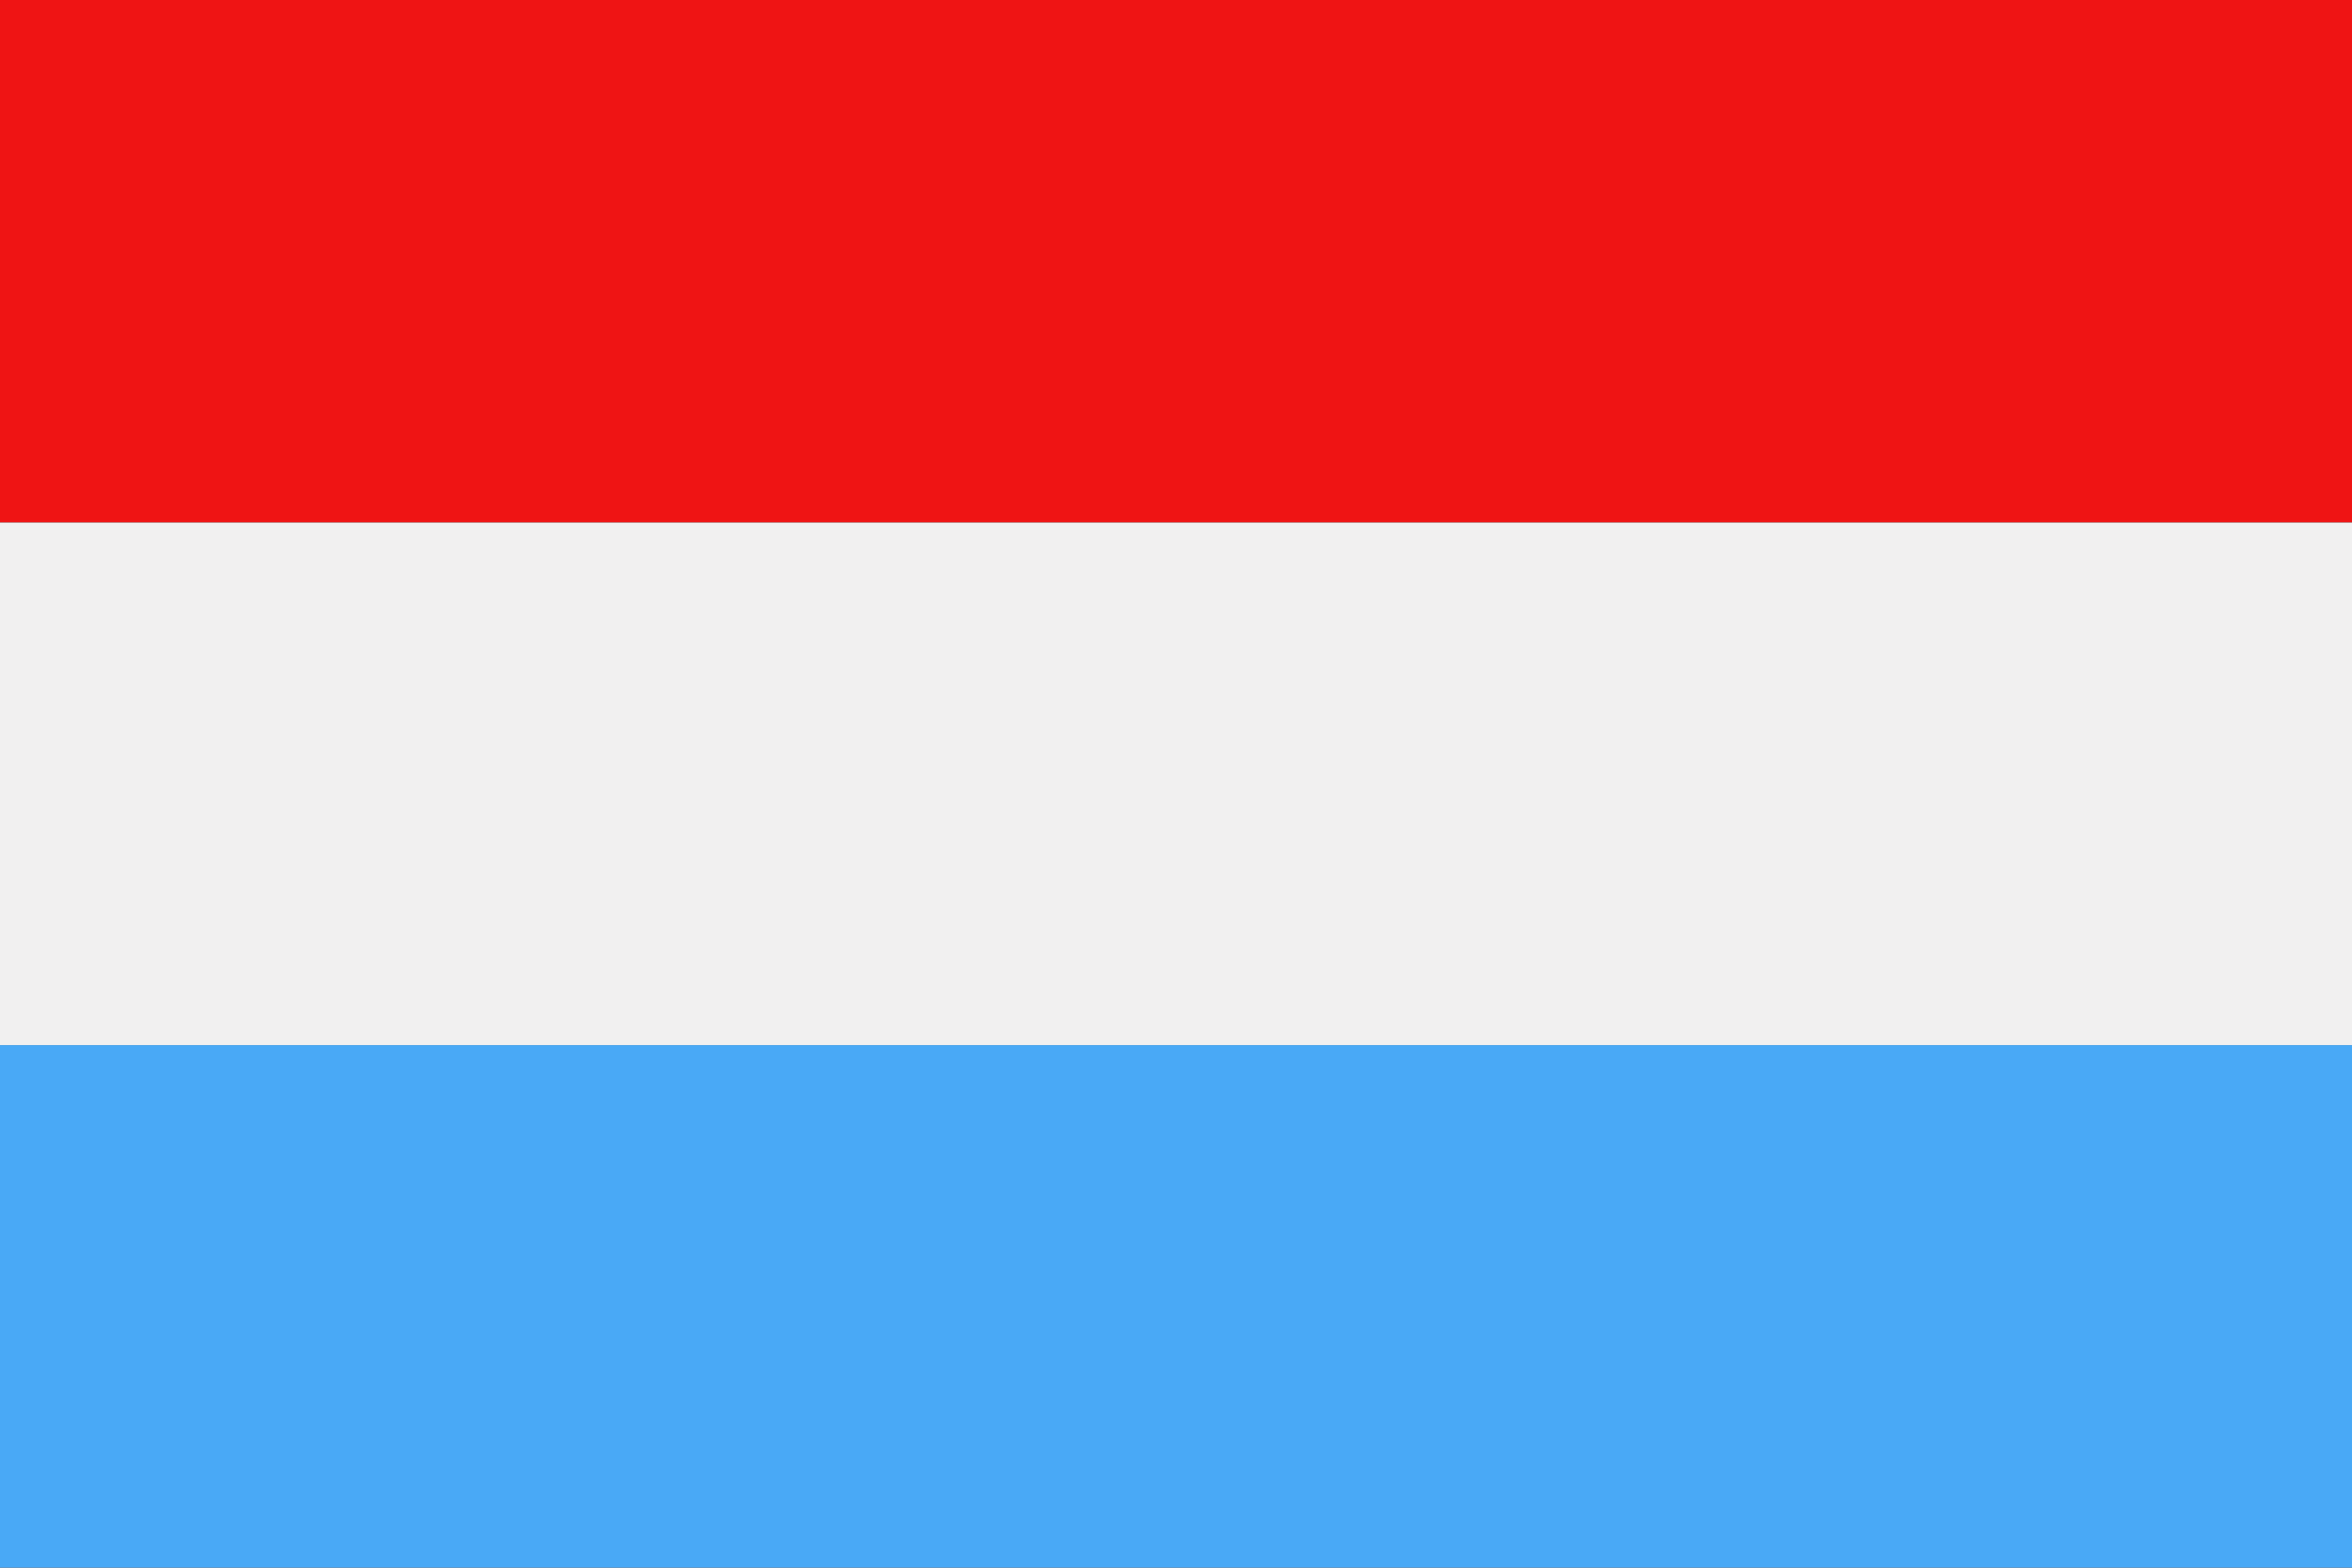 <?xml version="1.0" encoding="UTF-8"?> <svg xmlns="http://www.w3.org/2000/svg" width="27.001" height="18" viewBox="0 0 27.001 18"><rect x="0" y="0" width="27.001" height="18" fill="#333333" stroke="none"/><g id="Group_103" data-name="Group 103" transform="translate(0 0)"><rect id="Rectangle_121" data-name="Rectangle 121" width="27.001" height="6" transform="translate(0 12)" fill="#49a9f6"></rect><rect id="Rectangle_122" data-name="Rectangle 122" width="27.001" height="6" transform="translate(0 0)" fill="#ef1414"></rect><rect id="Rectangle_123" data-name="Rectangle 123" width="27.001" height="6" transform="translate(0 6)" fill="#f1f0f0"></rect></g></svg> 